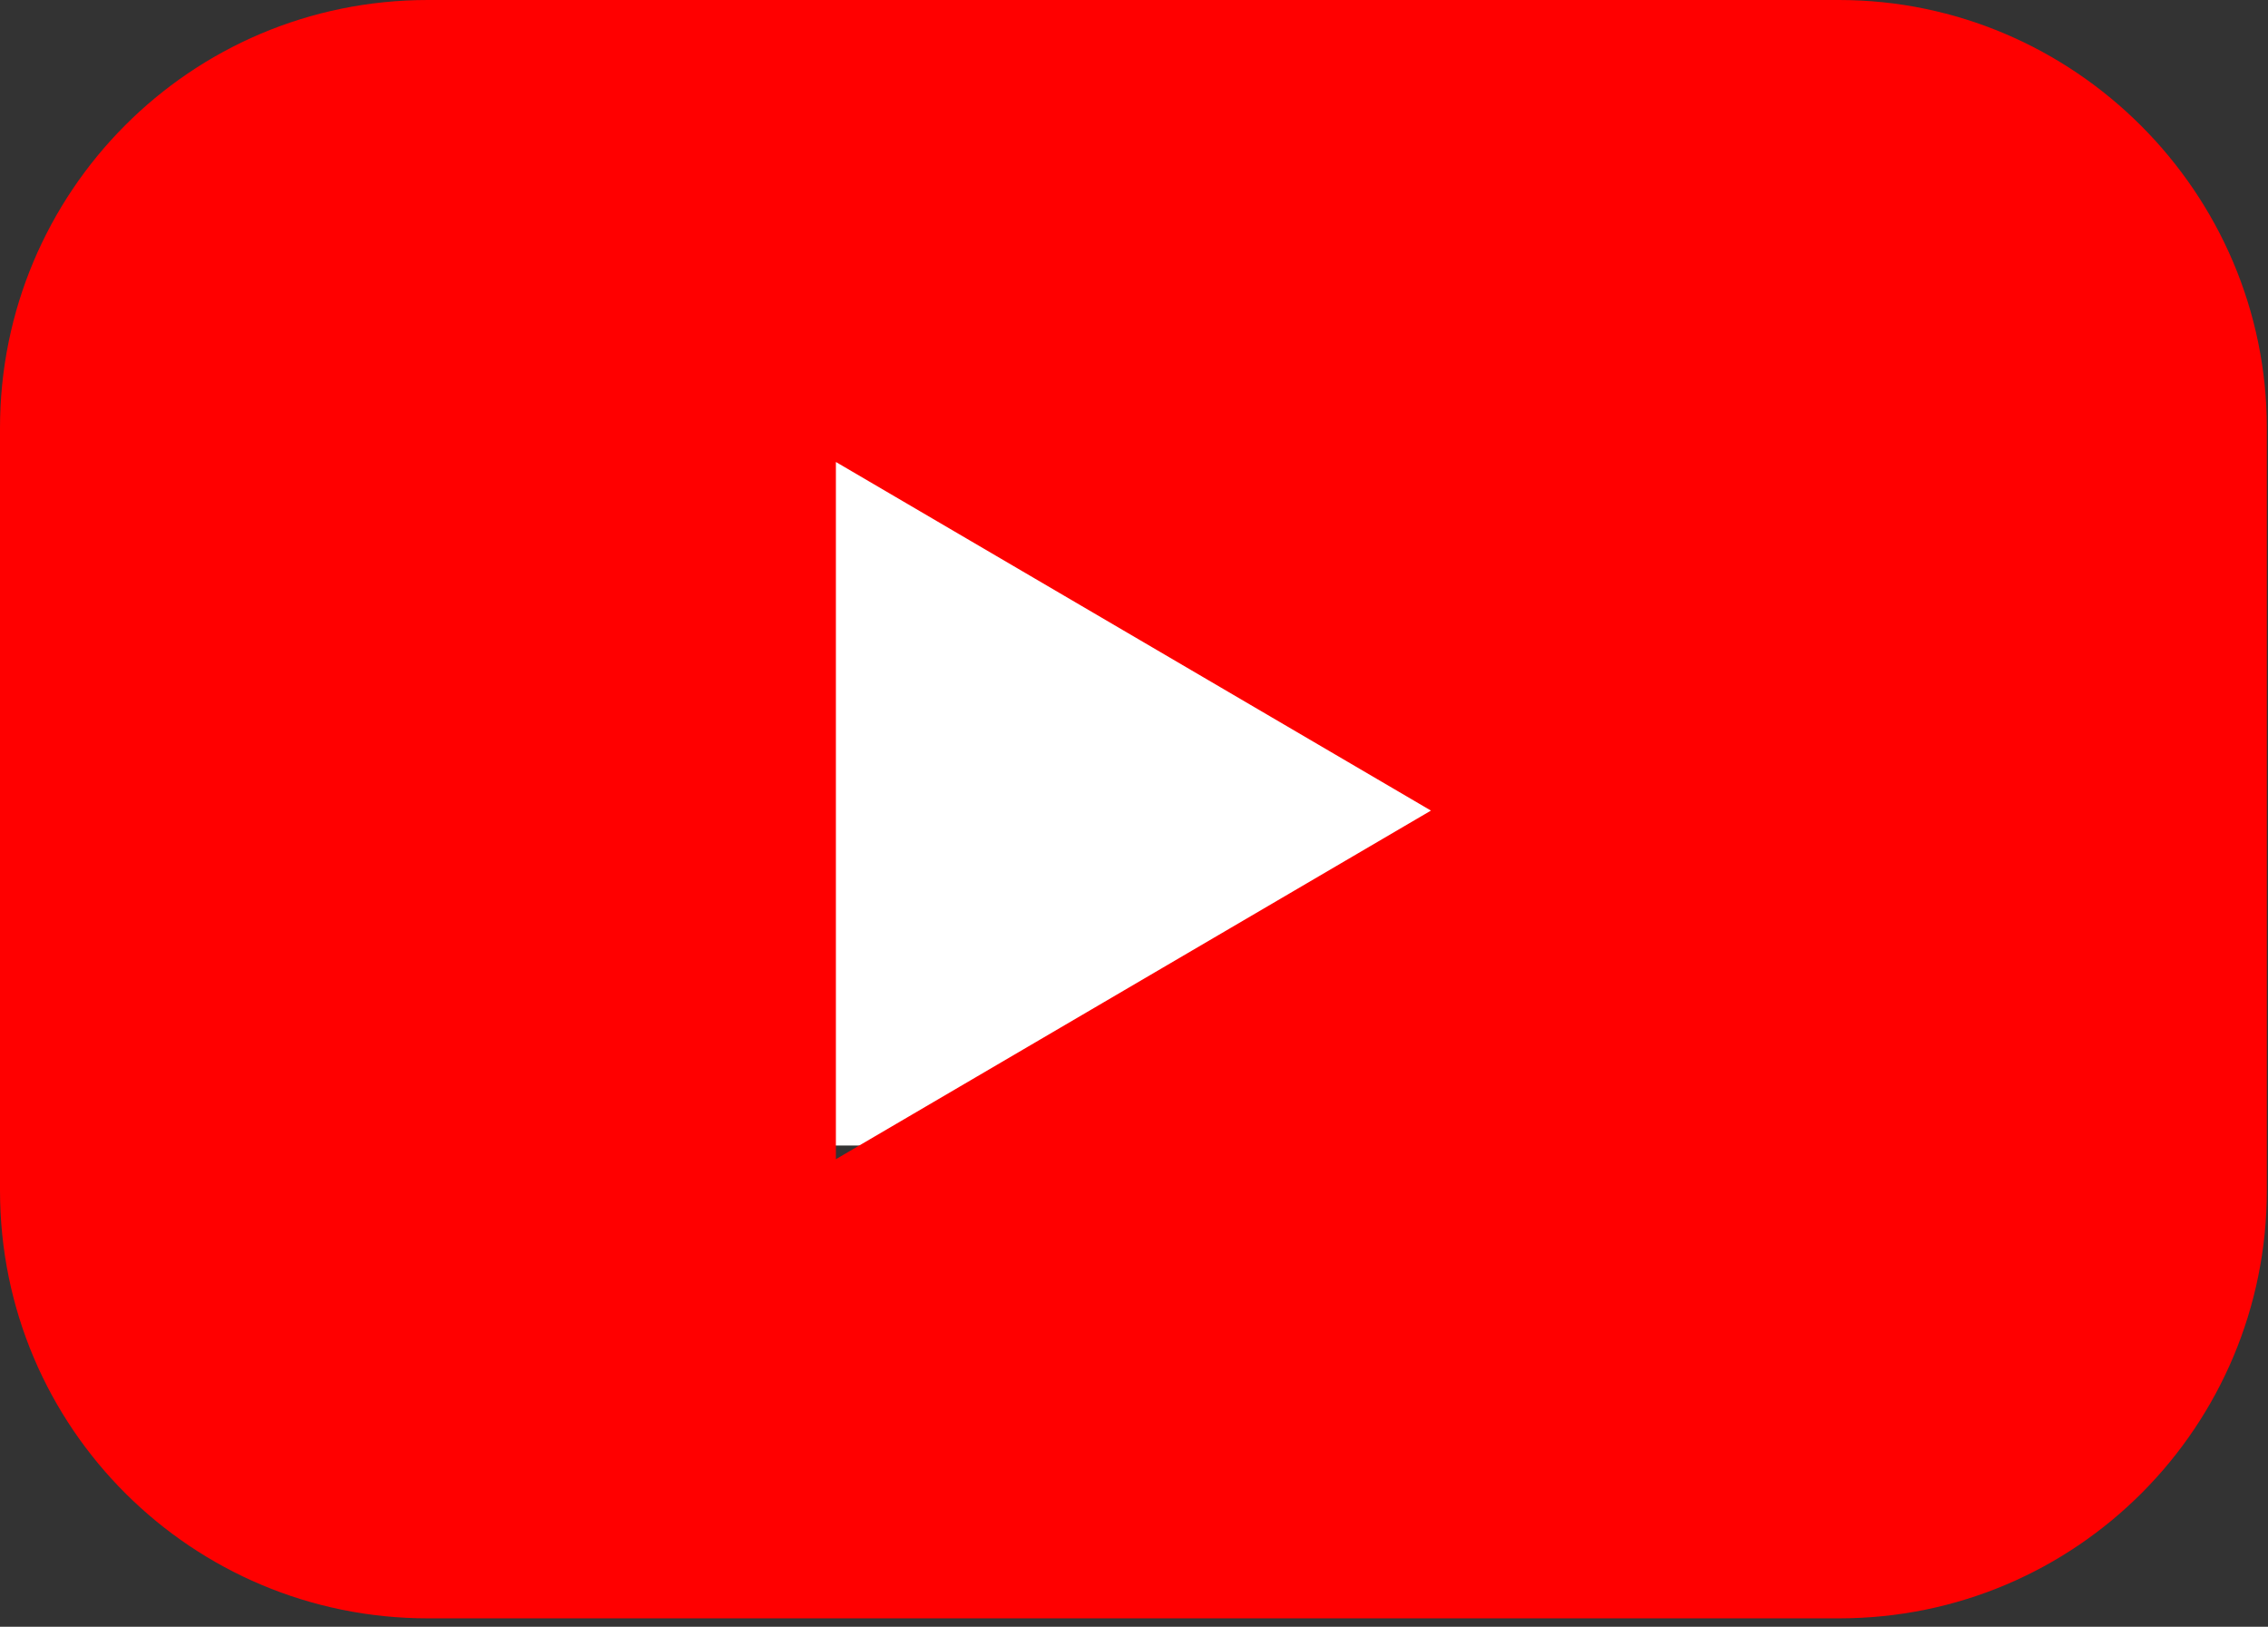 <svg xmlns="http://www.w3.org/2000/svg" width="152" height="109" fill="none"><rect width="100%" height="100%" fill="#333333" stroke="none"/><path fill="#fff" d="M24.875 9.329h87.719v67.425H24.875z"/><path fill="red" d="M123.247 0H28.675C12.723 0 0 12.913 0 28.675V79.76c0 15.952 12.913 28.675 28.675 28.675h94.572c15.952 0 28.675-12.913 28.675-28.675V28.675C151.922 12.913 139.009 0 123.247 0M56.021 77.67V30.954l39.88 23.358z"/></svg>